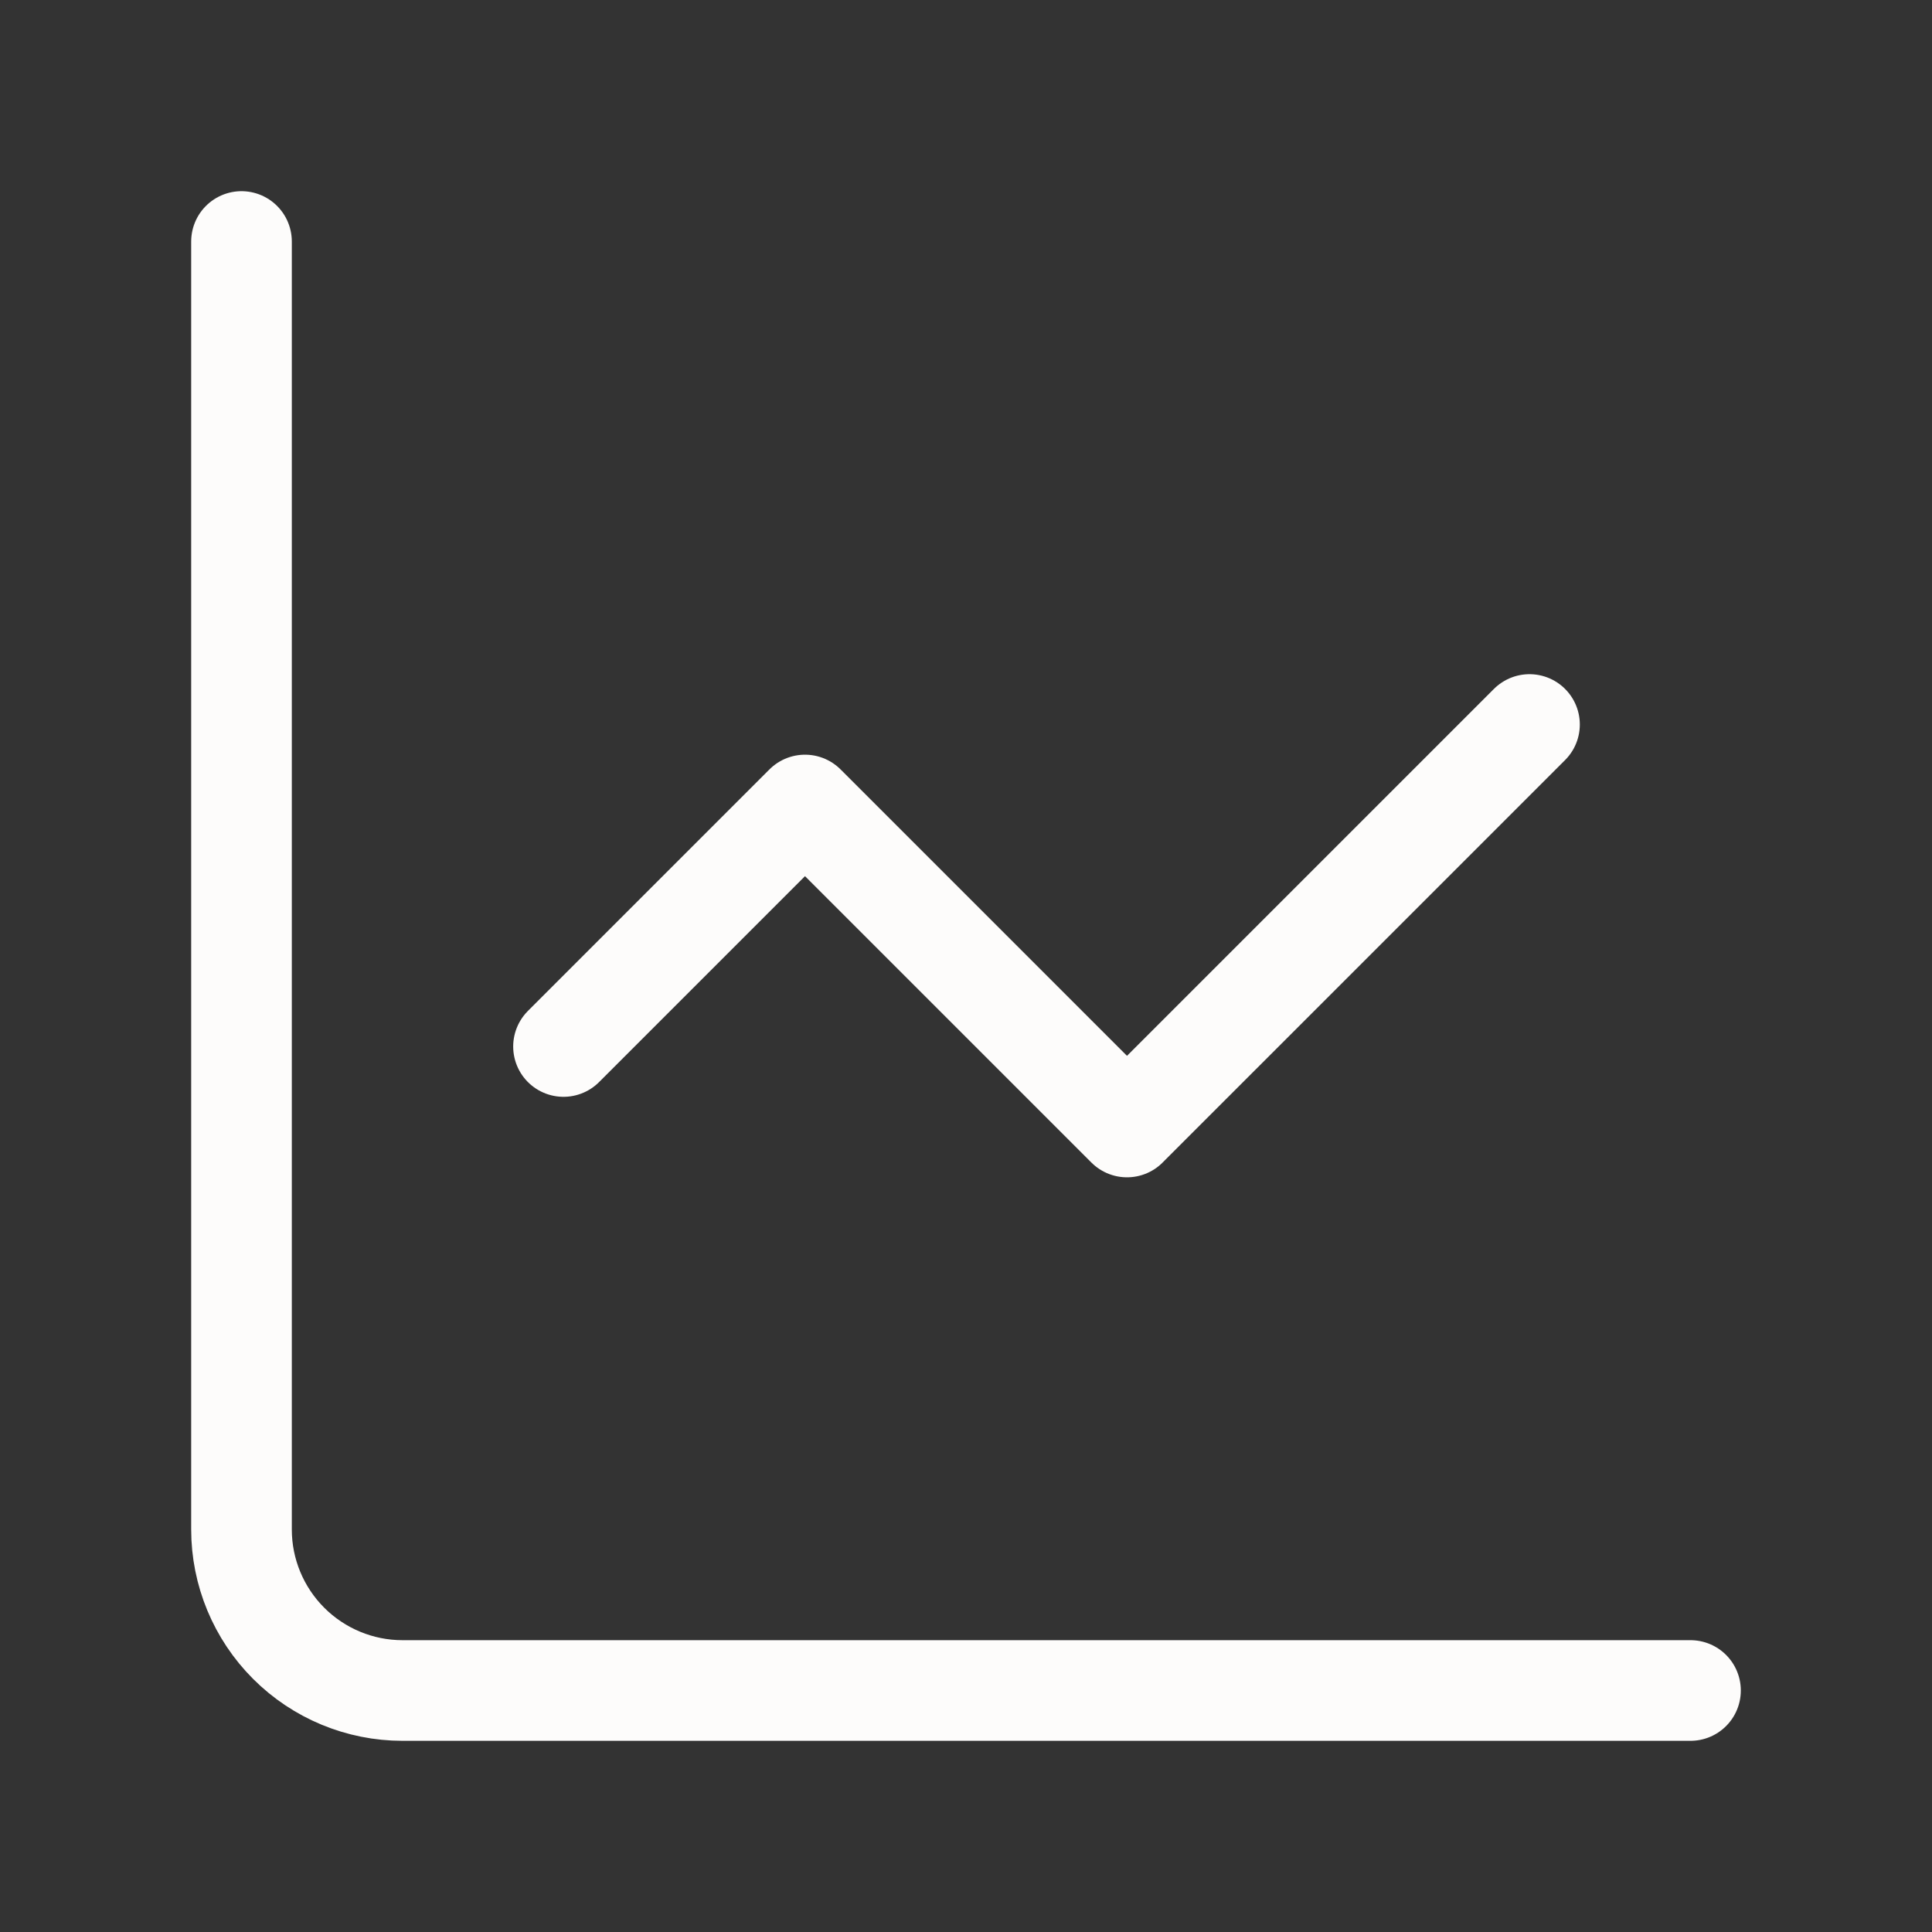 <svg width="24" height="24" viewBox="0 0 24 24" fill="none" xmlns="http://www.w3.org/2000/svg">
<rect x="0" y="0" width="24" height="24" fill="#333333" stroke="none"/>
<path d="M3 3V19C3 19.53 3.211 20.039 3.586 20.414C3.961 20.789 4.47 21 5 21H21M19 9L14 14L10 10L7 13" stroke="#FDFCFB" stroke-width="1.25" stroke-linecap="round" stroke-linejoin="round"/>
</svg>
